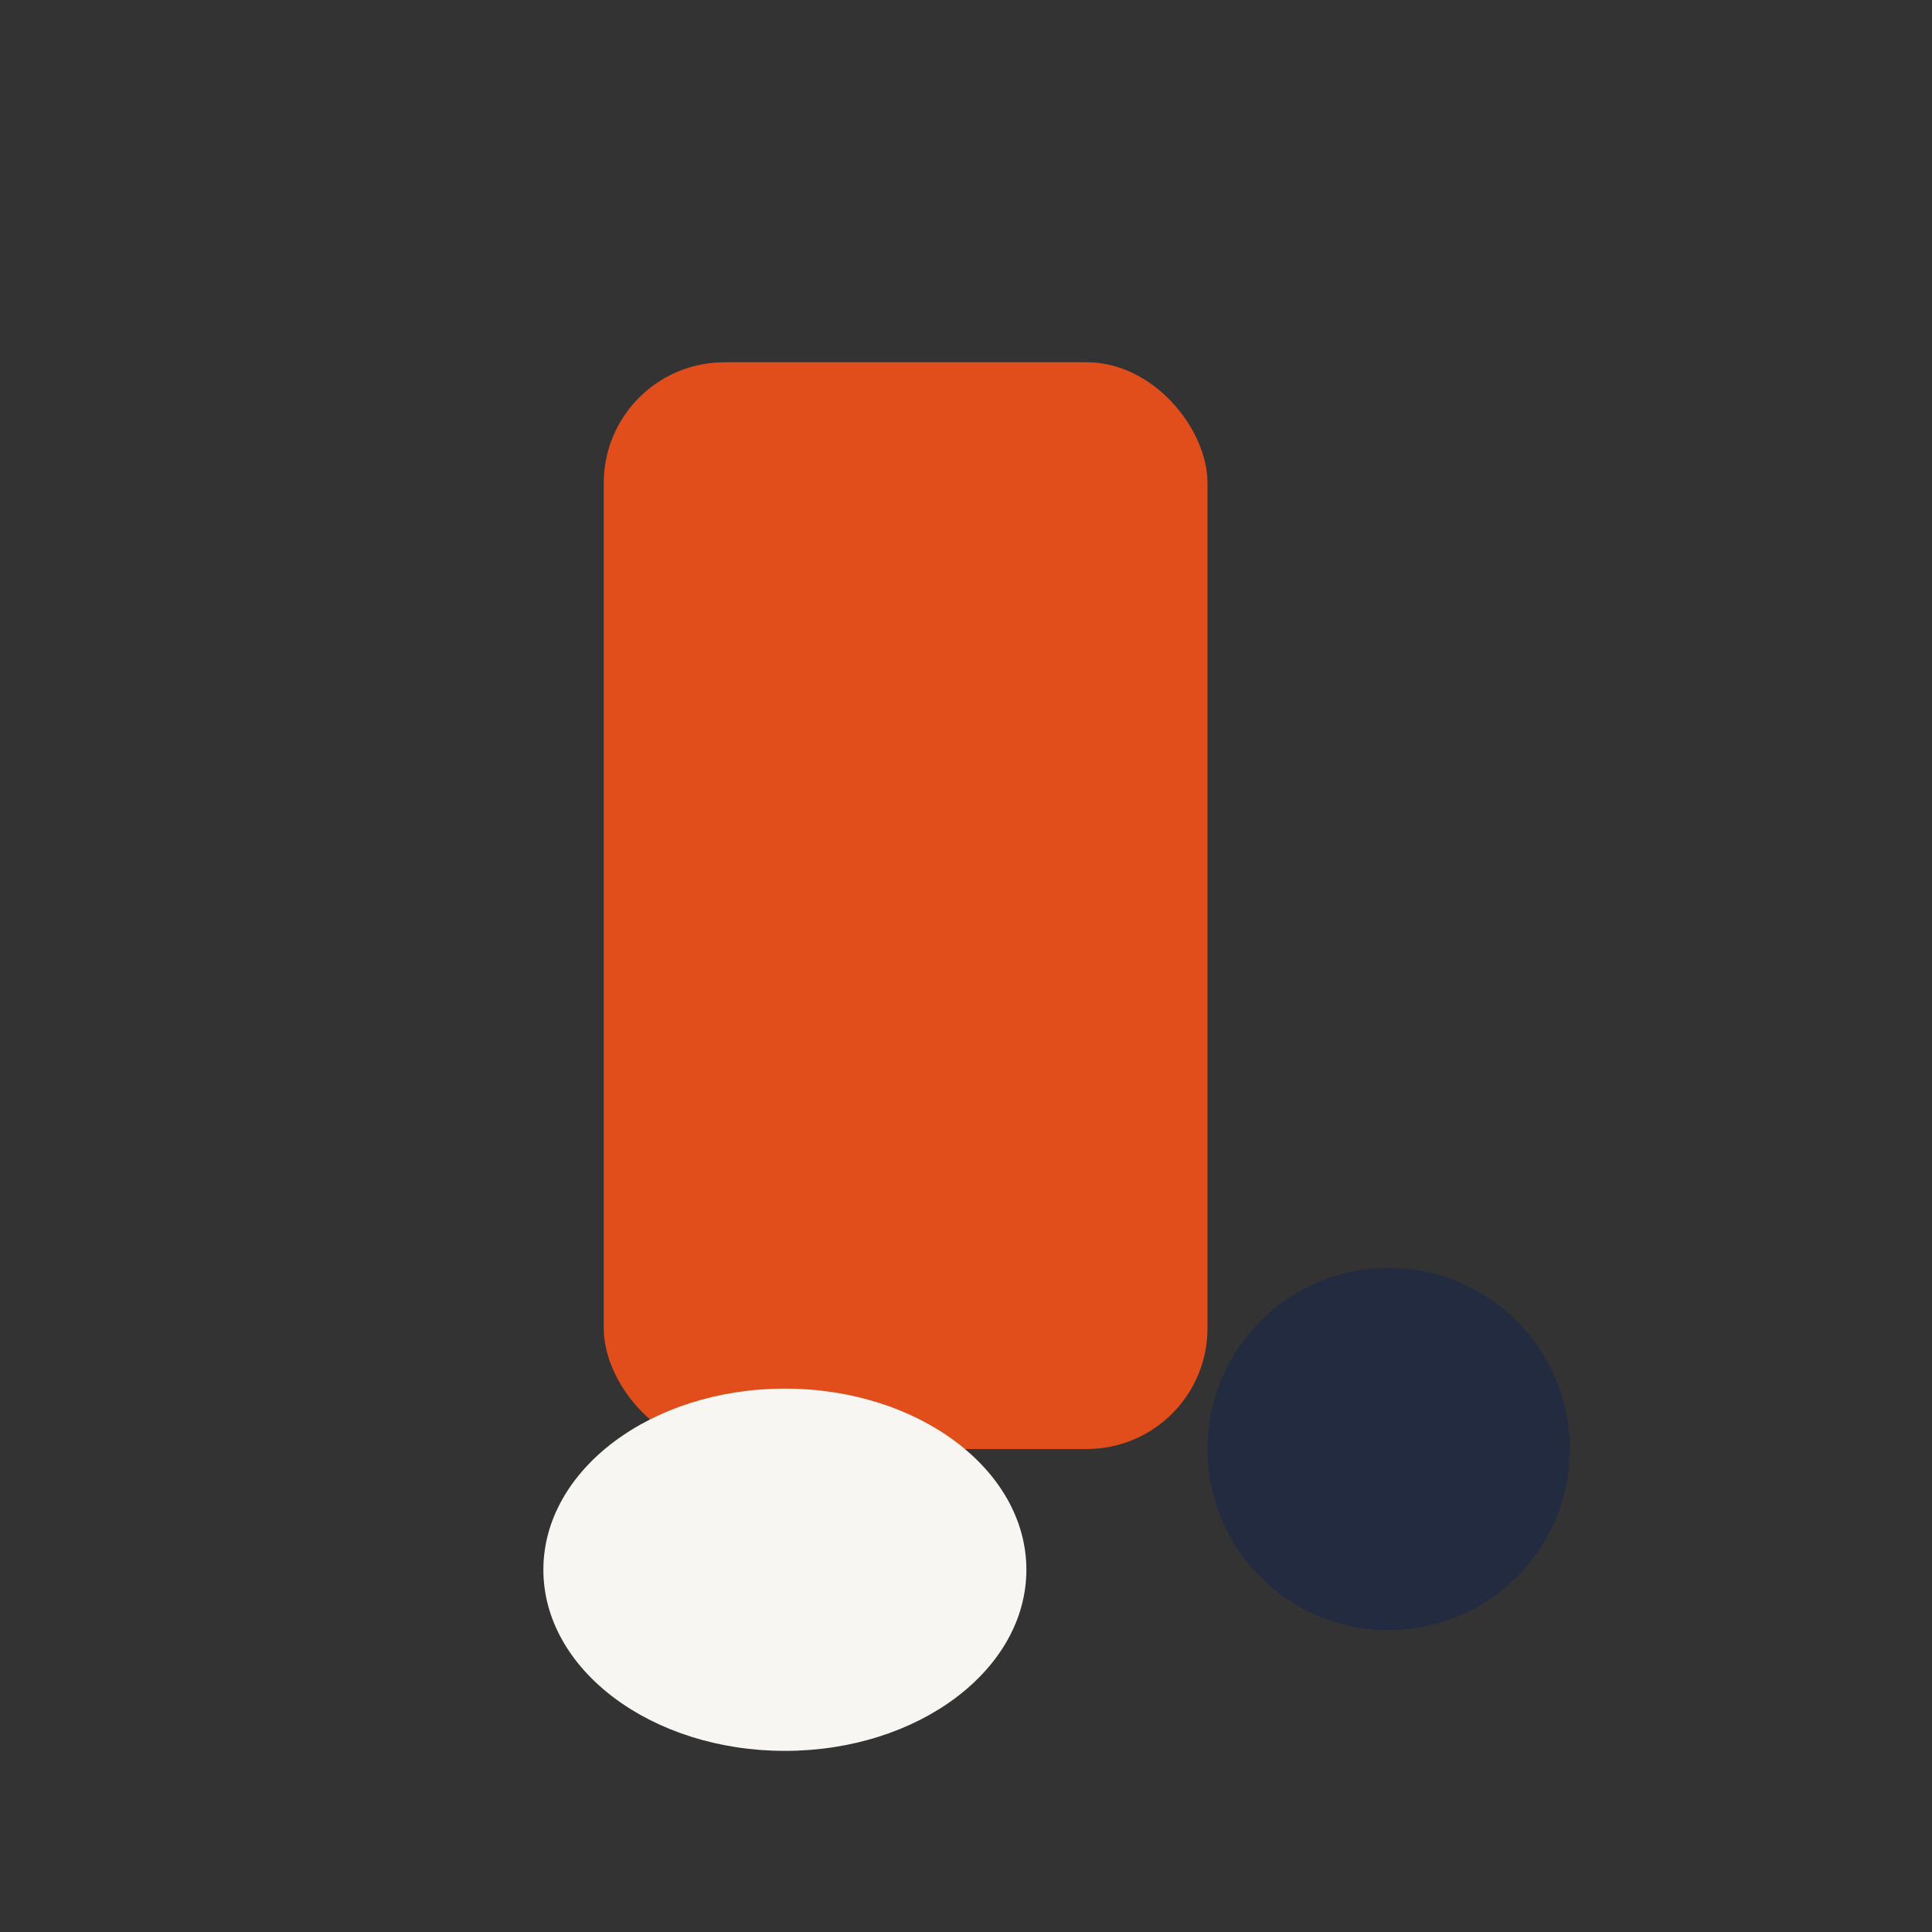 <?xml version="1.0" encoding="UTF-8"?>
<svg xmlns="http://www.w3.org/2000/svg" width="32" height="32" viewBox="0 0 32 32"><rect x="0" y="0" width="32" height="32" fill="#333333" stroke="none"/><rect x="10" y="6" width="10" height="18" rx="2" fill="#E24E1B"/><ellipse cx="23" cy="24" rx="3" ry="3" fill="#222B3F"/><ellipse cx="13" cy="26" rx="4" ry="3" fill="#F8F6F3"/></svg>